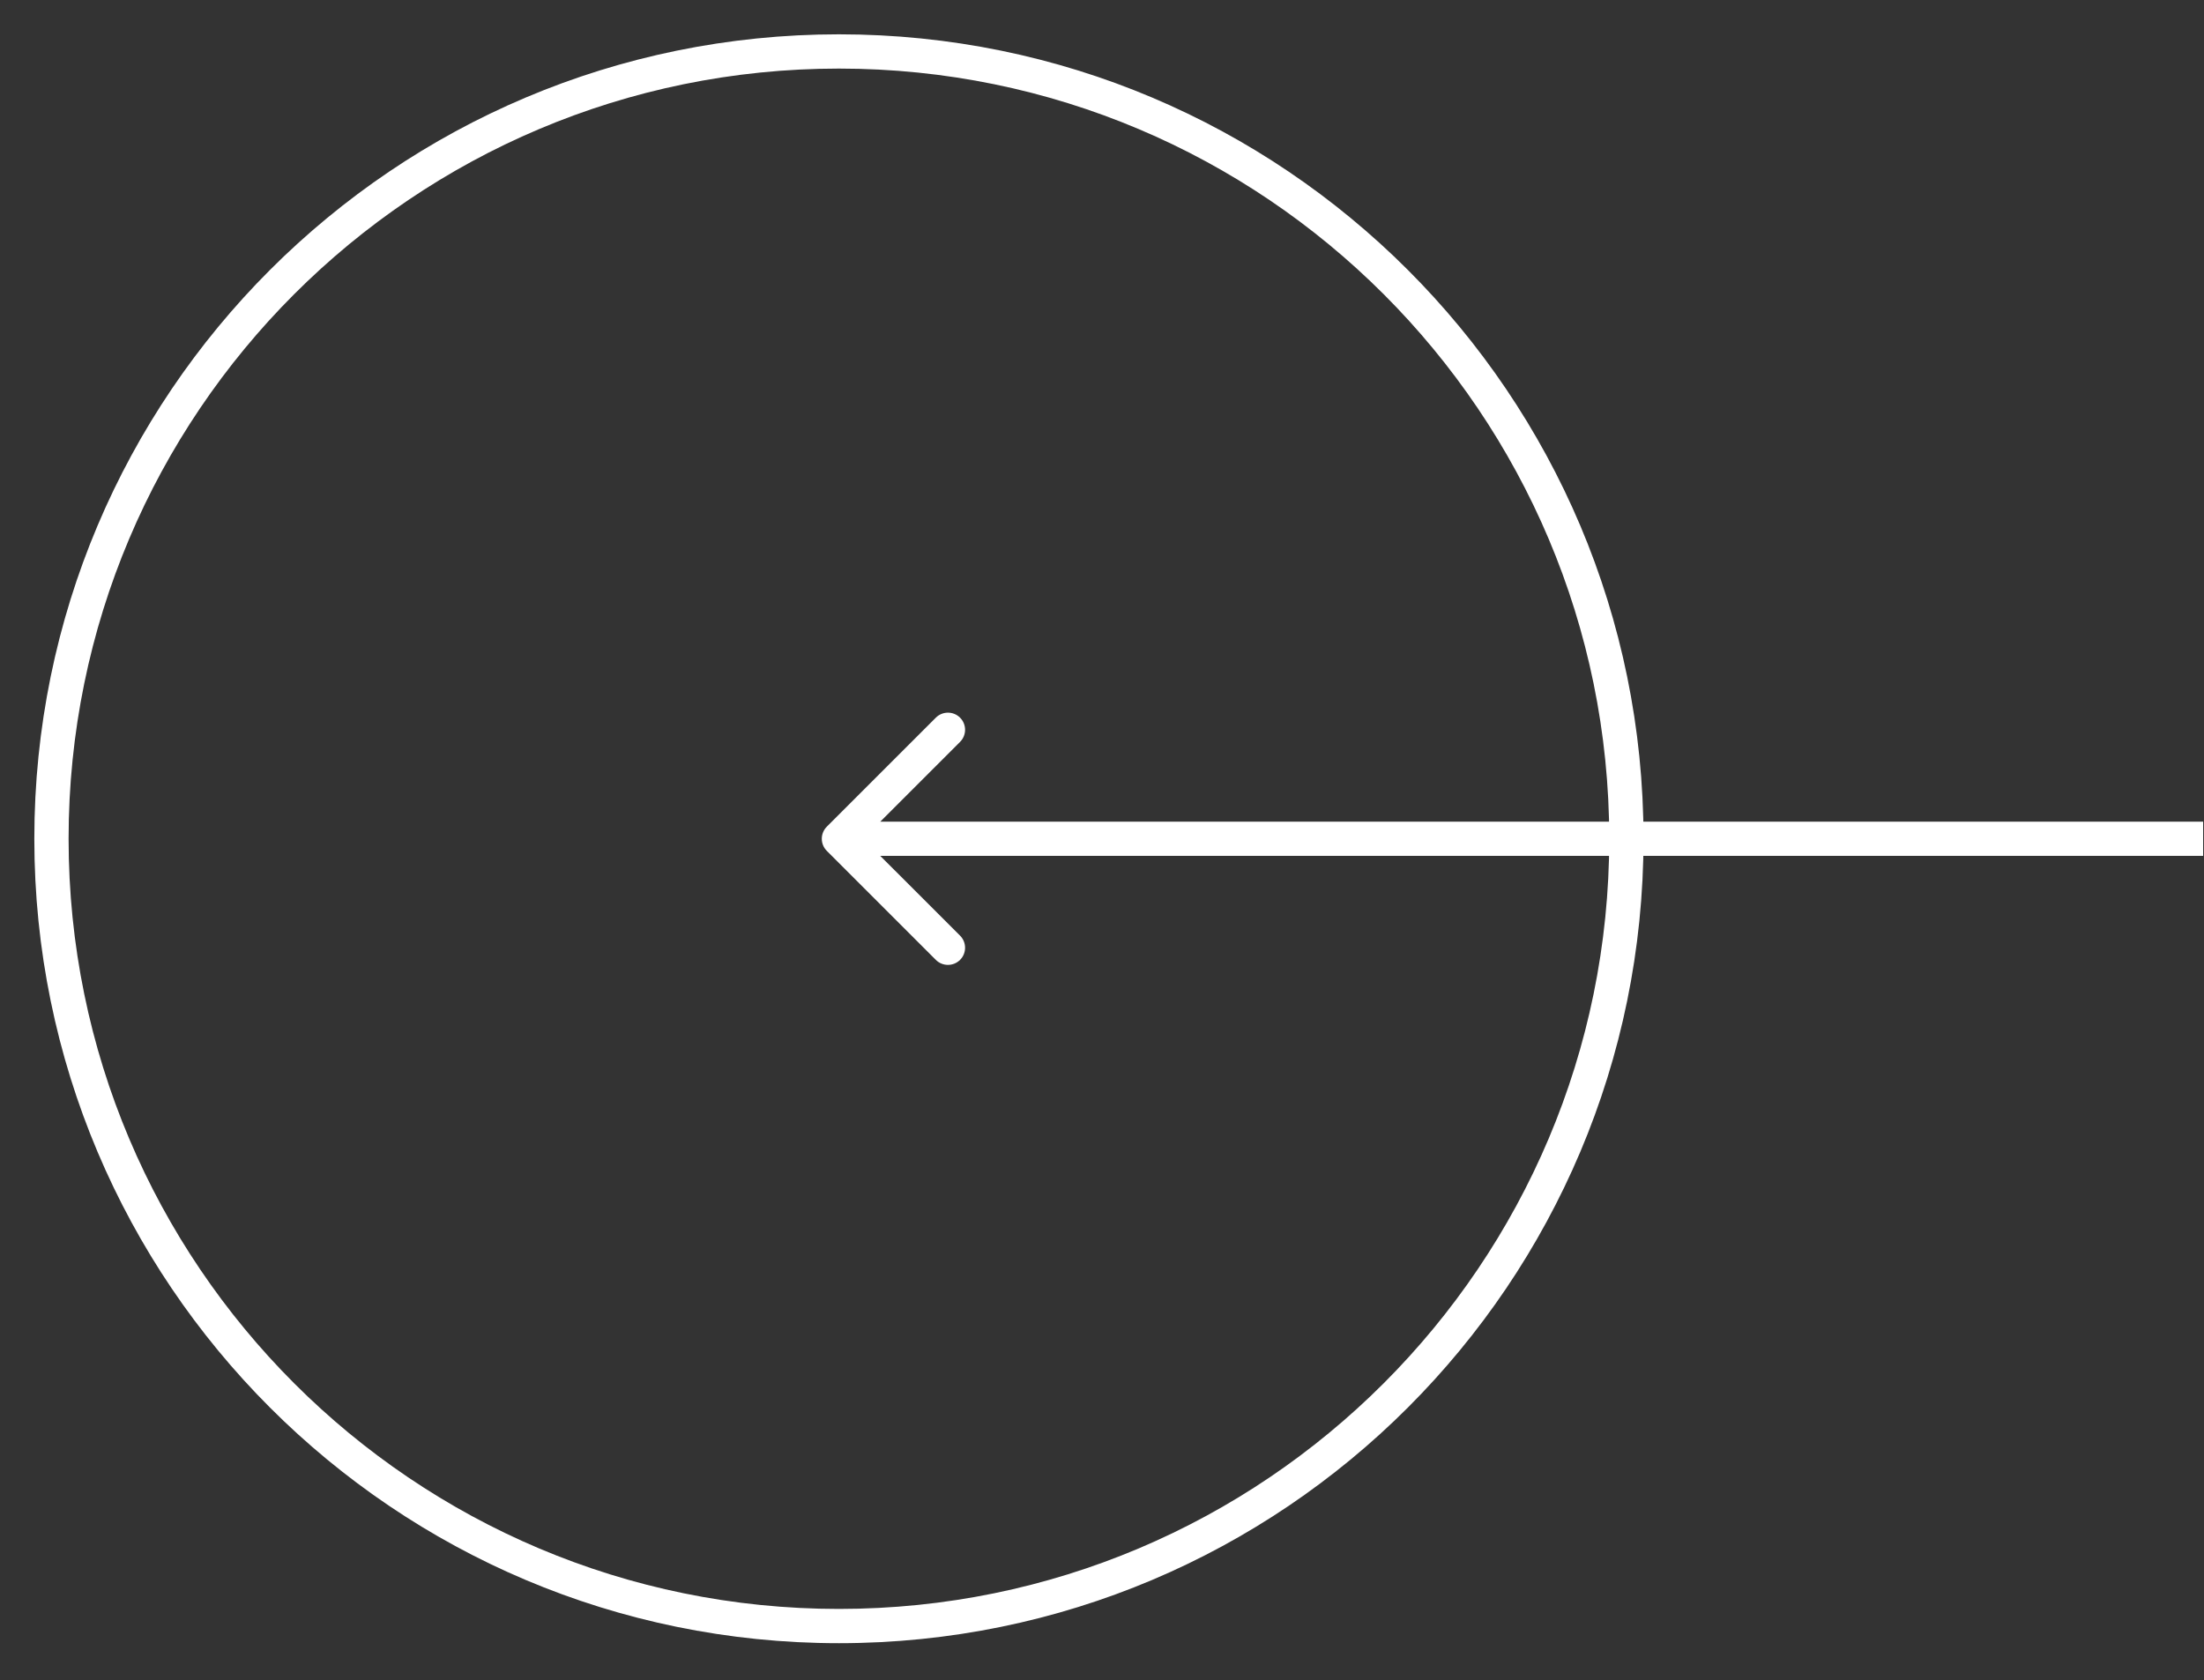 <?xml version="1.0" encoding="UTF-8" standalone="no"?>
<!DOCTYPE svg PUBLIC "-//W3C//DTD SVG 1.1//EN" "http://www.w3.org/Graphics/SVG/1.1/DTD/svg11.dtd">
<svg width="100%" height="100%" viewBox="0 0 783 597" version="1.1" xmlns="http://www.w3.org/2000/svg" xmlns:xlink="http://www.w3.org/1999/xlink" xml:space="preserve" xmlns:serif="http://www.serif.com/" style="fill-rule:evenodd;clip-rule:evenodd;stroke-linejoin:round;stroke-miterlimit:2;">
    <rect x="0" y="0" width="783" height="597" fill="#333333" stroke="none"/>
    <g transform="matrix(-8.333,0,0,-8.333,782.691,388.857)">
        <path d="M58.677,11.414C58.962,11.129 58.962,10.667 58.677,10.382L54.029,5.734C53.744,5.449 53.282,5.449 52.996,5.734C52.711,6.019 52.711,6.482 52.996,6.767L57.128,10.898L52.996,15.029C52.711,15.314 52.711,15.777 52.996,16.062C53.282,16.347 53.744,16.347 54.029,16.062L58.677,11.414ZM0,11.628L58.16,11.628L58.16,10.168L0,10.168L0,11.628Z" style="fill:white;fill-rule:nonzero;"/>
    </g>
    <g transform="matrix(-8.333,0,0,-8.333,583.879,583.879)">
        <clipPath id="_clip1">
            <path d="M68.605,34.302C68.605,53.247 53.247,68.605 34.302,68.605C15.358,68.605 0,53.247 0,34.302C0,15.358 15.358,-0 34.302,-0C53.247,-0 68.605,15.358 68.605,34.302Z"/>
        </clipPath>
        <g clip-path="url(#_clip1)">
            <path d="M67.144,34.302C67.144,52.441 52.441,67.144 34.302,67.144L34.302,70.065C54.054,70.065 70.065,54.054 70.065,34.302L67.144,34.302ZM34.302,67.144C16.164,67.144 1.461,52.441 1.461,34.302L-1.461,34.302C-1.461,54.054 14.551,70.065 34.302,70.065L34.302,67.144ZM1.461,34.302C1.461,16.164 16.164,1.461 34.302,1.461L34.302,-1.461C14.551,-1.461 -1.461,14.551 -1.461,34.302L1.461,34.302ZM34.302,1.461C52.441,1.461 67.144,16.164 67.144,34.302L70.065,34.302C70.065,14.551 54.054,-1.461 34.302,-1.461L34.302,1.461Z" style="fill:white;fill-rule:nonzero;"/>
        </g>
    </g>
</svg>
